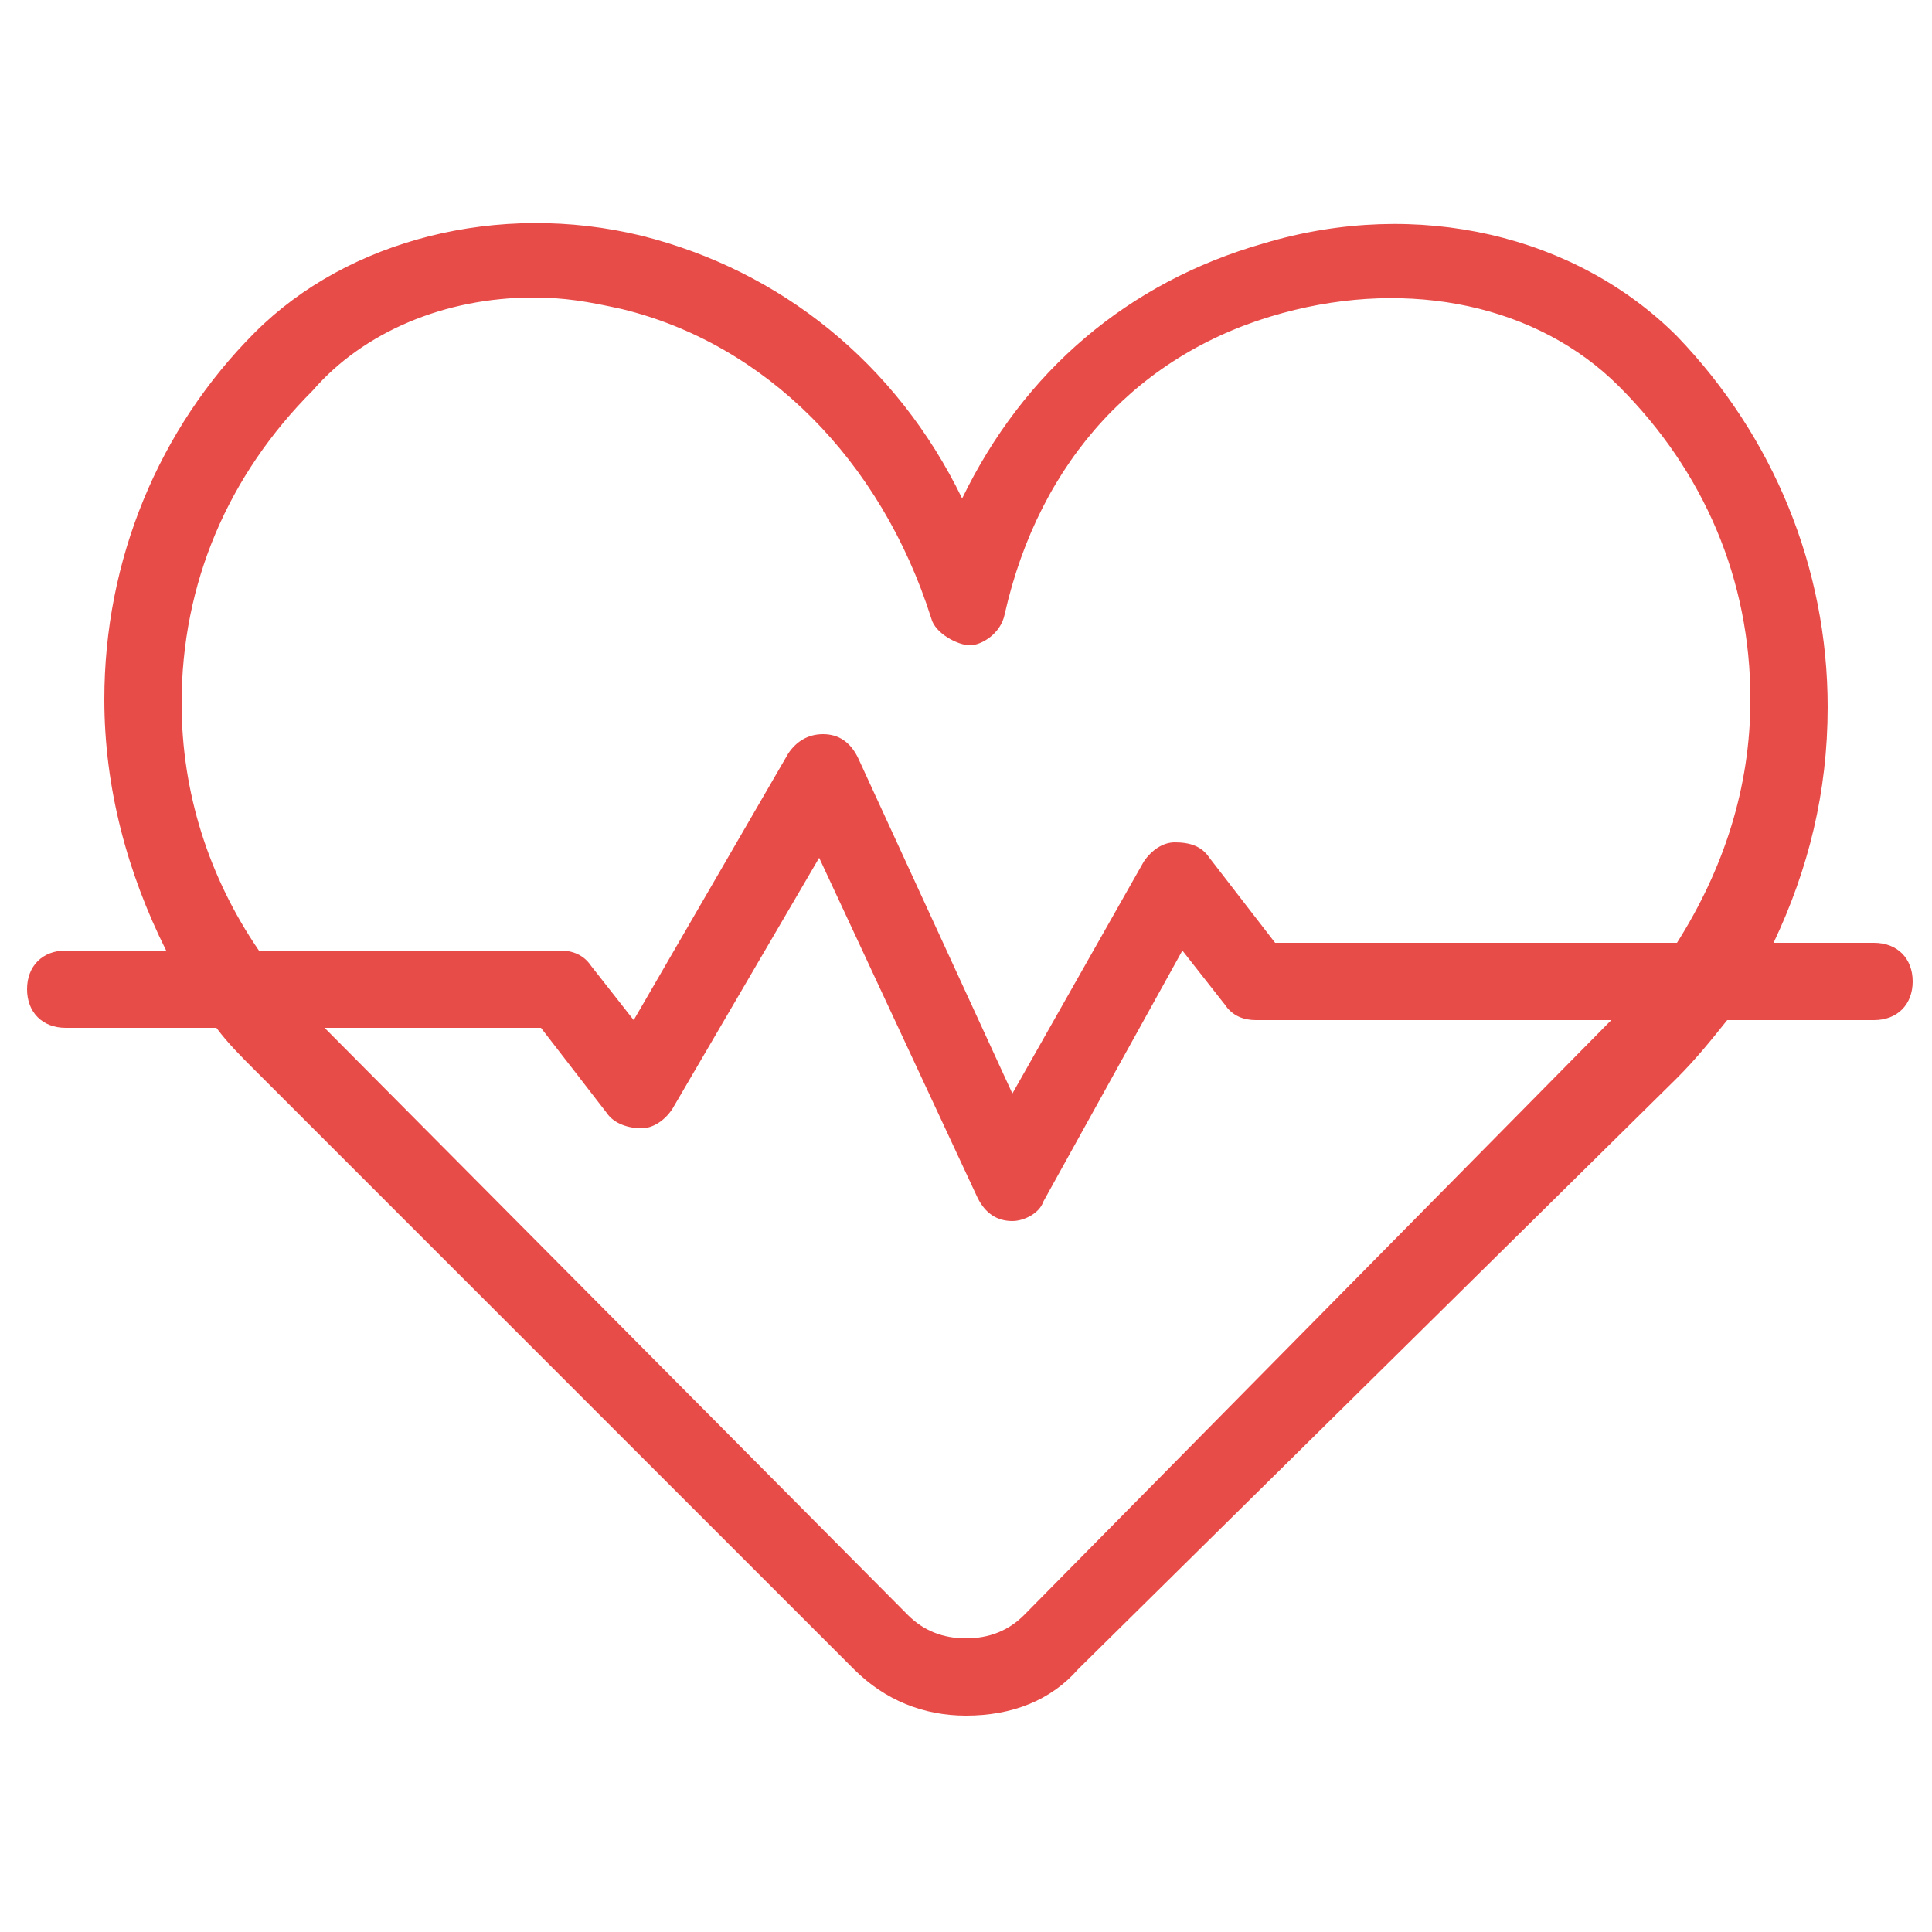 <?xml version="1.0" encoding="UTF-8"?> <!-- Generator: Adobe Illustrator 25.3.1, SVG Export Plug-In . SVG Version: 6.00 Build 0) --> <svg xmlns="http://www.w3.org/2000/svg" xmlns:xlink="http://www.w3.org/1999/xlink" version="1.1" id="Layer_1" x="0px" y="0px" width="50px" height="50px" viewBox="0 0 50 50" style="enable-background:new 0 0 50 50;" xml:space="preserve"> <style type="text/css"> .st0{fill:#FF9EB2;} .st1{fill:#FF5D7F;} .st2{fill:#E84D49;} .st3{fill:#E84D49;stroke:#E84D49;stroke-width:0.75;stroke-miterlimit:10;} .st4{fill:none;stroke:#E84C49;stroke-width:2;stroke-miterlimit:10;} .st5{fill:#E84C49;} </style> <g> <g> <g> <path class="st0" d="M92.1,78.5c-0.9-0.9-2.5-0.9-3.4,0c-0.9-0.9-2.5-0.9-3.4,0s-0.9,2.5,0,3.4l3,3c0.2,0.2,0.6,0.2,0.8,0l3-3 C93,81,93,79.4,92.1,78.5L92.1,78.5z"></path> </g> <g> <path class="st0" d="M95.7,70.4c-0.7-0.7-1.8-0.7-2.5,0c-0.7-0.7-1.8-0.7-2.5,0s-0.7,1.8,0,2.5l2.2,2.2c0.2,0.2,0.4,0.2,0.6,0 l2.2-2.2C96.4,72.2,96.4,71.1,95.7,70.4z"></path> </g> </g> <g> <path class="st1" d="M104.6,85L104.6,85c-1.1-0.5-2.3-0.1-2.9,0.8v-5.7c0-1.1-0.9-2-2-2c-0.3,0-0.5,0.1-0.7,0.1 c-0.2-0.9-1-1.5-2-1.5s-1.8,0.7-2,1.5c-0.2-0.1-0.5-0.1-0.7-0.1c-0.5,0-0.9,0.2-1.2,0.4c-0.1-0.2-0.2-0.3-0.4-0.4 c-0.6-0.6-1.4-0.9-2.2-0.9c-0.6,0-1.2,0.2-1.7,0.5c-0.2-0.1-0.4-0.2-0.6-0.3V75c0-1.1-0.9-2-2-2c-0.2,0-0.5,0-0.7,0.1v-0.3 c0-1.1-0.9-2-2-2c-0.3,0-0.5,0-0.7,0.1c-0.2-0.9-1-1.5-2-1.5s-1.8,0.7-2,1.5c-0.2-0.1-0.5-0.1-0.7-0.1c-1.1,0-2,0.9-2,2v5.7 c-0.6-0.9-1.8-1.3-2.9-0.8l0,0c-1.1,0.5-1.7,1.8-1.3,3l1.5,4c0.7,2,2,3.7,3.6,5.1v13.5c0,0.4,0.3,0.7,0.7,0.7h7.9 c0.4,0,0.7-0.3,0.7-0.7V89.5c1.2-1,2-2.4,2.1-4c0.2,0.1,0.4,0.2,0.7,0.2c0.2,0,0.5-0.1,0.7-0.2v6.8c0,1.8,0.8,3.4,2.2,4.6v6.2 c0,0.4,0.3,0.7,0.7,0.7h7.9c0.4,0,0.7-0.3,0.7-0.7V97c1.6-1.4,2.8-3.1,3.6-5.1l1.5-4C106.2,86.8,105.7,85.5,104.6,85L104.6,85z M86,74.2c0.4,0,0.7,0.3,0.7,0.7v2.3c-0.5,0-0.9,0.2-1.4,0.5V75C85.3,74.5,85.6,74.2,86,74.2L86,74.2z M84.8,88.6 c-0.2,0.1-0.3,0.3-0.3,0.5v13.3H78V89.3c0-0.2-0.1-0.4-0.3-0.5c-1.5-1.2-2.7-2.9-3.4-4.7l-1.5-4c-0.2-0.5,0.1-1,0.5-1.3l0,0 c0.5-0.2,1.1,0,1.3,0.5l1.1,2.4c0.1,0.2,0.3,0.4,0.6,0.4c1.6,0,2.9,1.3,2.9,2.9c0,0.4,0.3,0.7,0.7,0.7c0.4,0,0.7-0.3,0.7-0.7 c0-2.1-1.5-3.9-3.6-4.2l0.1-8.1c0-0.4,0.3-0.7,0.7-0.7c0.4,0,0.7,0.3,0.7,0.7V80c0,0.4,0.3,0.7,0.7,0.7c0.4,0,0.7-0.3,0.7-0.7 v-8.7c0-0.4,0.3-0.7,0.7-0.7c0.4,0,0.7,0.3,0.7,0.7V80c0,0.4,0.3,0.7,0.7,0.7s0.7-0.3,0.7-0.7v-7.3c0-0.4,0.3-0.7,0.7-0.7 s0.7,0.3,0.7,0.7v6.9c0,0.2-0.1,0.4-0.1,0.6c0,0.8,0.3,1.6,0.9,2.2l1.9,1.9V85C86.7,86.4,86,87.8,84.8,88.6L84.8,88.6z M85.8,81.4 c-0.3-0.3-0.5-0.8-0.5-1.2c0-0.5,0.2-0.9,0.5-1.2c0.3-0.3,0.8-0.5,1.2-0.5c0.4,0,0.9,0.2,1.2,0.5c0.3,0.3,0.7,0.3,1,0 c0.7-0.7,1.8-0.7,2.4,0c0.3,0.3,0.5,0.8,0.5,1.2c0,0.5-0.2,0.9-0.5,1.2l-2.9,2.9L85.8,81.4z M104.6,87.5l-1.5,4 c-0.7,1.9-1.9,3.5-3.4,4.7c-0.2,0.1-0.3,0.3-0.3,0.5v5.8h-6.5v-5.9c0-0.2-0.1-0.4-0.3-0.5c-1.2-0.8-1.9-2.2-1.9-3.7v-8.2l1.4-1.4 v4.5c0,0.4,0.3,0.7,0.7,0.7c0.4,0,0.7-0.3,0.7-0.7V80c0-0.4,0.3-0.7,0.7-0.7c0.4,0,0.7,0.3,0.7,0.7v7.3c0,0.4,0.3,0.7,0.7,0.7 c0.4,0,0.7-0.3,0.7-0.7v-8.7c0-0.4,0.3-0.7,0.7-0.7s0.7,0.3,0.7,0.7v8.7c0,0.4,0.3,0.7,0.7,0.7s0.7-0.3,0.7-0.7V80 c0-0.4,0.3-0.7,0.7-0.7s0.7,0.3,0.7,0.7l0.1,8.1c-2,0.3-3.6,2.1-3.6,4.2c0,0.4,0.3,0.7,0.7,0.7c0.4,0,0.7-0.3,0.7-0.7 c0-1.6,1.3-2.9,2.9-2.9c0.3,0,0.5-0.2,0.6-0.4l1.1-2.4c0.2-0.5,0.8-0.7,1.3-0.5l0,0C104.5,86.4,104.7,87,104.6,87.5L104.6,87.5z"></path> <path class="st1" d="M92.5,75.5c0.2,0.2,0.5,0.3,0.8,0.3s0.6-0.1,0.8-0.3l2.2-2.2c0.5-0.5,0.7-1.1,0.7-1.7s-0.3-1.3-0.7-1.7l0,0 c-0.8-0.8-2-0.9-2.9-0.4c-0.4-0.2-0.8-0.3-1.2-0.3c-0.6,0-1.3,0.3-1.7,0.7c-0.5,0.5-0.7,1.1-0.7,1.7s0.3,1.3,0.7,1.7L92.5,75.5z M91.2,70.9c0.2-0.2,0.5-0.3,0.8-0.3s0.6,0.1,0.8,0.3c0.3,0.3,0.7,0.3,1,0c0.4-0.4,1.1-0.4,1.5,0c0.2,0.2,0.3,0.5,0.3,0.8 s-0.1,0.6-0.3,0.8l-2,2l-2-2C91.1,72.3,91,72,91,71.7C90.9,71.4,91,71.1,91.2,70.9L91.2,70.9z"></path> </g> </g> <g> <g> <path d="M56.7,90.1l-2.9-1.3c-0.2-0.1-0.3-0.3-0.3-0.5v-0.8c1-0.8,1.6-2,1.6-3.4V83c0.3-0.2,0.5-0.5,0.5-0.9V82 c0-2.4-1.9-4.3-4.3-4.3h-1.1c-2.4,0-4.3,1.9-4.3,4.3v1c0,0.3,0.1,0.7,0.4,0.9l0.1,0.1v0.2c0,1.4,0.6,2.6,1.6,3.4v0.8 c0,0.2-0.1,0.4-0.3,0.5l-2.9,1.3c-1,0.4-1.6,1.4-1.6,2.4v6.7c0,0.3,0.2,0.5,0.5,0.5s0.5-0.2,0.5-0.5v-6.7c0-0.1,0-0.1,0-0.2 l1.4,1.4c0.2,0.2,0.3,0.5,0.3,0.8v4.7c0,0.3,0.2,0.5,0.5,0.5s0.5-0.2,0.5-0.5v-4.7c0-0.6-0.2-1.1-0.6-1.5l-1.6-1.6 c0.1-0.2,0.3-0.3,0.5-0.4l2.9-1.3l2.1,2.1v7.4c0,0.3,0.2,0.5,0.5,0.5s0.5-0.2,0.5-0.5v-7.4l2.1-2.1l2.9,1.3 c0.2,0.1,0.4,0.2,0.5,0.4L55.2,93c-0.4,0.4-0.6,0.9-0.6,1.5v4.7c0,0.3,0.2,0.5,0.5,0.5s0.5-0.2,0.5-0.5v-4.7 c0-0.3,0.1-0.6,0.3-0.8l1.4-1.4c0,0.1,0,0.1,0,0.2v6.7c0,0.3,0.2,0.5,0.5,0.5s0.5-0.2,0.5-0.5v-6.7C58.3,91.5,57.6,90.5,56.7,90.1 z M50.7,90.9L48.8,89c0.1-0.2,0.2-0.5,0.2-0.8V88c0.5,0.2,1.1,0.3,1.7,0.3c0.6,0,1.1-0.1,1.7-0.3v0.2c0,0.3,0.1,0.6,0.2,0.8 L50.7,90.9z M50.7,87.4c-1.8,0-3.3-1.5-3.3-3.3v-0.2c0.3-0.1,0.6-0.3,0.9-0.6c0.2-0.2,0.2-0.5,0-0.7s-0.5-0.2-0.7,0 c-0.3,0.2-0.5,0.4-0.8,0.4l0,0l0,0v-1c0-1.8,1.5-3.3,3.3-3.3h1.1c1.8,0,3.3,1.5,3.3,3.3l0,0l0,0c-3,0.6-4.5-0.5-5.1-1 c-0.2-0.2-0.5-0.2-0.7,0s-0.2,0.5,0,0.7c1.6,1.6,3.9,1.6,5.3,1.4V84C54,85.9,52.5,87.4,50.7,87.4z"></path> </g> </g> <g> <g> <path d="M42.6,87.3v-1.1c0-1.3-0.7-2.5-1.7-3.2c0.1-0.2,0.1-0.4,0.1-0.6c0-1.2-1-2.1-2.1-2.1s-2.1,1-2.1,2.1c0,0.2,0,0.4,0.1,0.6 c-1,0.7-1.7,1.8-1.7,3.2v1.1c0,1.3,0.6,2.4,1.6,3.1v1.1c0,0.2-0.1,0.4-0.3,0.5l-1.8,0.9c-0.7,0.4-1.2,1.1-1.2,1.9v4.4 c0,0.3,0.2,0.5,0.5,0.5s0.5-0.2,0.5-0.5V95l0.8,0.8c0.2,0.2,0.3,0.5,0.3,0.8v2.6c0,0.3,0.2,0.5,0.5,0.5s0.5-0.2,0.5-0.5v-2.6 c0-0.6-0.2-1.1-0.6-1.5L34.9,94l0,0c0.1-0.1,0.2-0.1,0.2-0.2l1.8-0.9c0.1,0,0.2-0.1,0.3-0.2l1.2,1.2v5.2c0,0.3,0.2,0.5,0.5,0.5 s0.5-0.2,0.5-0.5V94l1.2-1.2c0.1,0.1,0.2,0.1,0.3,0.2l0.5,0.2c0.1,0,0.1,0.1,0.2,0.1c0.2,0,0.4-0.1,0.5-0.3c0.1-0.2,0-0.6-0.2-0.7 L41.3,92c-0.2,0-0.3-0.2-0.3-0.5v-1.1C41.9,89.7,42.6,88.6,42.6,87.3z M38.8,81.4c0.6,0,1.1,0.5,1.1,1.1c0,0.1,0,0.1,0,0.2 c-0.3-0.1-0.7-0.2-1.1-0.2c-0.4,0-0.7,0.1-1.1,0.2c0-0.1,0-0.1,0-0.2C37.7,81.9,38.2,81.4,38.8,81.4z M38.8,83.5 c1.5,0,2.7,1.2,2.7,2.7v0.2c-2.1,0.6-3.4-1-3.4-1c-0.1-0.1-0.2-0.2-0.4-0.2c-0.1,0-0.3,0-0.4,0.1c-0.5,0.5-1,0.7-1.3,0.8 C36.1,84.7,37.3,83.5,38.8,83.5z M38.8,93.1l-1.2-1.2c0-0.1,0.1-0.3,0.1-0.4v-0.6c0.4,0.1,0.7,0.2,1.1,0.2s0.8-0.1,1.1-0.2v0.6 c0,0.1,0,0.3,0.1,0.4L38.8,93.1z M38.8,90.1c-1.5,0-2.7-1.2-2.7-2.7v-0.1c0.4-0.1,1-0.3,1.6-0.8c0.2,0.2,0.5,0.5,0.9,0.7 c0.5,0.3,1.1,0.5,1.9,0.5c0.3,0,0.6,0,1-0.1C41.5,88.9,40.3,90.1,38.8,90.1z"></path> </g> </g> <g> <g> <path d="M66.8,91.8L64,90.4c-0.2-0.1-0.3-0.3-0.3-0.5v-0.7c0.7-0.6,1.1-1.4,1.1-2.4v-0.6l0,0c0.3,0,0.5-0.2,0.5-0.5v-1.1 c0-1.8-1.4-3.2-3.2-3.2H61c-1.8,0-3.2,1.4-3.2,3.2v1.1c0,0.3,0.2,0.5,0.5,0.5l0,0v0.6c0,1,0.4,1.8,1.1,2.4v0.7 c0,0.2-0.1,0.4-0.3,0.5s-0.4,0.4-0.2,0.7c0.1,0.2,0.3,0.3,0.5,0.3c0.1,0,0.2,0,0.2-0.1c0.1,0,0.2-0.1,0.3-0.2l1.2,1.2v6.8 c0,0.3,0.2,0.5,0.5,0.5s0.5-0.2,0.5-0.5v-6.8l1.2-1.2c0.1,0.1,0.2,0.1,0.3,0.2l2.7,1.4l-0.8,0.8c-0.4,0.4-0.6,0.9-0.6,1.5v4.2 c0,0.3,0.2,0.5,0.5,0.5s0.5-0.2,0.5-0.5V95c0-0.3,0.1-0.6,0.3-0.8l0.8-0.8c0,0.1,0,0.2,0,0.3v5.5c0,0.3,0.2,0.5,0.5,0.5 s0.5-0.2,0.5-0.5v-5.5C68,92.9,67.5,92.2,66.8,91.8z M58.8,85.1v-0.5l0,0c0-1.2,1-2.2,2.2-2.2h1.1c1.2,0,2.2,1,2.2,2.2v0.6 c-2.2-0.1-3.5-1-3.5-1c-0.1-0.1-0.2-0.1-0.3-0.1s-0.3,0.1-0.4,0.1C59.6,84.8,59.1,85,58.8,85.1z M61.5,91.5l-1.2-1.2 c0-0.1,0.1-0.3,0.1-0.4v-0.1c0.3,0.1,0.7,0.2,1.1,0.2c0.4,0,0.8-0.1,1.1-0.2v0.1c0,0.1,0,0.3,0.1,0.4L61.5,91.5z M61.5,89 c-1.2,0-2.2-1-2.2-2.2V86l0,0c0.4-0.1,0.8-0.4,1.2-0.7c0.5,0.3,1.6,0.8,3.2,0.9v0.6C63.7,88,62.7,89,61.5,89z"></path> </g> </g> <g> <path class="st2" d="M-6.7,26l-2-0.6c-0.1,0-0.2-0.2-0.3-0.3c-0.4-1.4-1.1-2.7-1.9-3.8c-0.3-0.5-0.7-0.9-1.1-1.4 c0.3-1.3,0.4-2.7,0.4-3.9c0-2-0.4-3.1-1.3-3.5c-0.5-0.2-1.7-0.9-8.2,2.1c-0.1,0.1-0.2,0.1-0.3,0.2c-0.3-0.1-0.6-0.1-0.9-0.2 c0.4-1,0.7-2.2,0.7-3.3c0-0.3-0.1-0.6-0.3-0.8c-0.2-0.2-0.5-0.3-0.7-0.4c-0.3,0-0.6,0.1-0.8,0.3c-0.2,0.2-0.3,0.5-0.4,0.8 c-0.1,2-0.9,3.8-2.3,5.2c-0.8,0.8-1.7,1.4-2.7,1.8c-1.9-0.2-3.7-0.2-5.6,0c-1-0.4-2-1-2.7-1.8c-1.5-1.5-2.3-3.4-2.3-5.5 s0.8-4.1,2.3-5.5c1.5-1.5,3.4-2.3,5.5-2.3s4.1,0.8,5.5,2.3c0.6,0.6,1.1,1.3,1.5,2c0.1,0.3,0.4,0.4,0.6,0.5c0.3,0.1,0.6,0.1,0.8-0.1 c0.5-0.3,0.7-0.9,0.5-1.5c-0.5-0.9-1.1-1.8-1.9-2.6c-1.9-1.9-4.4-2.9-7.1-2.9s-5.2,1-7.1,2.9s-2.9,4.4-2.9,7.1s1,5.2,2.9,7.1 c0.3,0.3,0.7,0.7,1.1,0.9c-0.2,0.1-0.4,0.1-0.5,0.2c-0.6,0.2-0.9,0.8-0.7,1.4s0.8,0.9,1.4,0.7c3.8-1.3,7.9-1.3,11.7,0 c0.6,0.2,1.2-0.1,1.4-0.7c0.2-0.6-0.1-1.2-0.7-1.4c-0.2-0.1-0.4-0.1-0.5-0.2c0.4-0.3,0.7-0.6,1.1-0.9c0.4-0.4,0.8-0.9,1.1-1.4 c0.1,0,0.2,0,0.3,0.1c0.1,0,0.3,0.1,0.4,0.1c-0.3,1.6-0.3,3,0.1,4.2c0.4,1.2,1,2.1,2,2.8c1,0.8,2.3,1.2,3.7,1.2 c0.9,0,1.8-0.2,2.4-0.6c0.6-0.3,1.1-1,1.6-2c0.1,0.1,0.1,0.1,0.2,0.2c0.7,1,1.3,2,1.6,3.2c0.3,0.8,0.9,1.4,1.7,1.7l2,0.6 c0.4,0.1,0.6,0.5,0.6,0.8v3.3c0,0.4-0.2,0.7-0.6,0.8l-3.2,1c-0.6,0.2-1.1,0.6-1.4,1.2c-1.2,2.1-3.1,3.9-5.7,5.2 c-0.4,0.2-0.7,0.6-0.8,1l-1,5.4h-3.3l-0.6-3c-0.1-0.8-0.9-1.3-1.7-1.2c-2.5,0.4-5.1,0.4-7.5,0.1c-0.8-0.1-1.5,0.4-1.6,1.2l-0.5,2.8 H-38l-1-5.1c-0.1-0.4-0.4-0.8-0.8-1c-4.4-2.3-6.7-6.2-6.7-11.3c0-2.6,0.6-4.8,1.7-6.7c1-1.8,2.5-3.2,4.4-4.3 c0.2-0.1,0.4-0.4,0.5-0.7c0.1-0.3,0-0.6-0.1-0.8s-0.4-0.4-0.7-0.5s-0.6,0-0.8,0.1c-3.5,2-5.8,5.1-6.7,8.8c0,0,0,0,0-0.1 c-0.5-1.1-1.4-2-2.4-2.1c-0.8-0.1-1.6,0.2-2.2,1c-0.8,1.1-0.6,2-0.4,2.4c0.4,0.7,1.2,1.3,2.5,1.6c-0.7,0.8-1.5,1-2.1,1 s-1.1,0.5-1.1,1.1s0.5,1.1,1.1,1.1c1,0.1,2.6-0.3,4.1-2.1c0.1-0.1,0.1-0.2,0.2-0.3c0,0.1,0,0.3,0,0.4c0,3,0.7,5.7,2.1,8 c1.3,2.1,3.1,3.8,5.4,5l0.9,4.8c0.2,1,1.1,1.7,2.1,1.7h3.3c1,0,1.9-0.7,2.1-1.7l0.4-2.2c2.2,0.2,4.6,0.2,6.8-0.1L-25,47 c0.2,1,1.1,1.7,2.1,1.7h3.3c1,0,1.9-0.7,2.1-1.7l1-5.1c2.8-1.5,4.9-3.5,6.3-5.9c0.1-0.1,0.1-0.2,0.2-0.2l3.2-1 c1.3-0.4,2.1-1.6,2.1-2.9v-3.3C-4.6,27.6-5.5,26.4-6.7,26z M-13.9,18c-0.3,2.4-1,4.1-1.5,4.4c-0.7,0.4-2.5,0.5-3.8-0.5 c-1.7-1.2-1.6-3.4-1.2-5.1c0-0.1,0.1-0.3,0.3-0.3c3.4-1.6,5.4-2.1,6.2-2.1l0,0C-13.9,14.8-13.7,15.9-13.9,18z M-50.9,25.5 c0,0,0.1-0.1,0.2-0.1c0.2,0,0.5,0.3,0.7,0.8l0,0c-0.7-0.2-0.9-0.4-1-0.5C-51,25.7-51,25.6-50.9,25.5z"></path> <path class="st2" d="M-13.3,27.5c0-0.8-0.7-1.5-1.5-1.5s-1.5,0.7-1.5,1.5s0.7,1.5,1.5,1.5S-13.3,28.3-13.3,27.5z"></path> </g> <g> <g> <g> <path class="st3" d="M160,26.3c-0.4,0-0.7,0.3-0.7,0.7c0,0.5-0.4,0.9-0.9,0.9s-0.9-0.4-0.9-0.9c0-0.4-0.3-0.7-0.7-0.7 s-0.7,0.3-0.7,0.7c0,1.3,1,2.3,2.3,2.3s2.3-1,2.3-2.3C160.7,26.6,160.4,26.3,160,26.3z"></path> </g> </g> <g> <g> <path class="st3" d="M166.6,26.4l-2-0.6c-0.3-0.1-0.5-0.3-0.5-0.5c-0.4-1.3-1-2.6-1.9-3.7c-0.4-0.5-0.8-1-1.3-1.5 c0.3-1.3,0.5-2.7,0.4-4c0-1.8-0.4-2.8-1.1-3.2c-0.4-0.2-1.5-0.8-7.8,2.1c-0.1,0.1-0.3,0.2-0.4,0.2c-0.4-0.1-0.9-0.2-1.3-0.3 c-0.1,0-0.1,0-0.2,0c0.5-1.1,0.8-2.3,0.9-3.6c0-0.4-0.3-0.7-0.7-0.7s-0.7,0.3-0.7,0.7c-0.1,2.1-0.9,4-2.4,5.4 c-0.9,0.9-1.9,1.5-3,1.9c-1.9-0.3-3.8-0.3-5.7,0c-1.1-0.4-2.1-1-3-1.9c-1.6-1.6-2.4-3.6-2.4-5.8s0.9-4.3,2.4-5.8 c1.6-1.6,3.6-2.4,5.8-2.4s4.3,0.9,5.8,2.4c0.6,0.6,1.1,1.3,1.5,2.1c0.2,0.3,0.6,0.5,0.9,0.3c0.3-0.2,0.5-0.6,0.3-0.9 c-0.5-0.9-1.1-1.7-1.8-2.5c-1.8-1.8-4.2-2.8-6.8-2.8s-5,1-6.8,2.8s-2.8,4.2-2.8,6.8s1,5,2.8,6.8c0.5,0.5,1.1,1,1.7,1.4l0,0 c-0.4,0.1-0.9,0.2-1.3,0.4c-0.4,0.1-0.6,0.5-0.4,0.9c0.1,0.4,0.5,0.6,0.9,0.4c3.8-1.3,8.1-1.3,11.9,0c0.1,0,0.1,0,0.2,0 c0.3,0,0.6-0.2,0.7-0.5c0.1-0.4-0.1-0.8-0.4-0.9c-0.4-0.1-0.9-0.3-1.3-0.4l0,0c0.6-0.4,1.2-0.8,1.7-1.4c0.5-0.5,0.9-1,1.2-1.5 c0.2,0,0.4,0.1,0.6,0.1c0.3,0.1,0.5,0.1,0.8,0.2v0.1c-0.3,1.6-0.3,3.1,0.1,4.3c0.3,1.1,1,2,1.9,2.6c1.1,0.8,2.3,1.1,3.5,1.1 c0.9,0,1.7-0.2,2.2-0.5c0.7-0.4,1.2-1.2,1.7-2.4c0.2,0.2,0.4,0.5,0.6,0.7c0.7,1,1.3,2.1,1.7,3.3c0.2,0.7,0.8,1.2,1.5,1.5l2,0.6 c0.5,0.2,0.9,0.6,0.9,1.2v3.3c0,0.5-0.3,1-0.9,1.2l-3.2,1c-0.5,0.2-0.9,0.5-1.2,1c-1.3,2.2-3.2,4-5.9,5.3 c-0.3,0.2-0.5,0.4-0.6,0.8l-1,5.4c0,0.1-0.2,0.3-0.3,0.3h-3.3c-0.2,0-0.3-0.1-0.3-0.3l-0.6-3c-0.1-0.6-0.7-1-1.3-0.9 c-1.4,0.2-2.9,0.3-4.4,0.3c-1.1,0-2.2-0.1-3.2-0.2c-0.6-0.1-1.1,0.3-1.2,0.9l-0.5,2.8c0,0.1-0.2,0.3-0.3,0.3h-3.3 c-0.2,0-0.3-0.1-0.3-0.3l-1-5.1c-0.1-0.3-0.3-0.6-0.6-0.8c-4.5-2.4-6.9-6.4-6.9-11.6c0-2.6,0.6-4.9,1.7-6.9 c1.1-1.8,2.6-3.3,4.6-4.5c0.3-0.2,0.5-0.6,0.3-1c-0.2-0.3-0.6-0.5-1-0.3c-3.8,2.2-6.2,5.7-6.8,10l0,0c-0.1,0-0.1,0-0.2,0 c0-0.5-0.1-0.9-0.3-1.4c-0.4-1-1.2-1.8-2.1-1.9c-0.7-0.1-1.4,0.2-1.8,0.8c-0.7,0.9-0.6,1.6-0.4,2c0.4,0.7,1.3,1.2,2.8,1.6 c0,0.1-0.1,0.1-0.1,0.2c-0.9,1.1-1.9,1.4-2.6,1.4c-0.4,0-0.7,0.3-0.7,0.7l0,0c0,0.4,0.3,0.7,0.7,0.7c0.1,0,0.1,0,0.2,0 c0.9,0,2.3-0.3,3.6-2c0.2-0.3,0.4-0.5,0.5-0.8c0.1,0,0.3,0,0.4,0l0,0c0,0.4,0,0.8,0,1.2c0,2.9,0.7,5.6,2.1,7.8 c1.3,2.1,3.1,3.7,5.4,5l1,5c0.2,0.8,0.9,1.4,1.7,1.4h3.3c0.8,0,1.5-0.6,1.7-1.4l0.5-2.6c1,0.1,2.1,0.2,3.1,0.2 c1.5,0,2.9-0.1,4.3-0.3l0.5,2.7c0.2,0.8,0.9,1.4,1.7,1.4h3.3c0.8,0,1.5-0.6,1.7-1.4l1-5.3c2.8-1.5,4.9-3.4,6.3-5.8 c0.1-0.2,0.3-0.3,0.4-0.4l3.2-1c1.1-0.4,1.9-1.4,1.9-2.5v-3.3C168.5,27.8,167.8,26.8,166.6,26.4z M159.9,18 c-0.3,2.3-1,4.3-1.7,4.7c-0.8,0.5-2.8,0.6-4.2-0.5s-1.9-3-1.4-5.5l0,0c0.1-0.3,0.2-0.5,0.5-0.6c3.5-1.6,5.6-2.1,6.3-2.1 c0.1,0,0.2,0,0.3,0C159.9,14.3,160.2,15.7,159.9,18z M122,25.8c-0.1-0.2,0.1-0.4,0.2-0.6c0.2-0.2,0.3-0.3,0.5-0.3c0,0,0,0,0.1,0 c0.3,0,0.8,0.4,1,1c0.1,0.1,0.1,0.4,0.1,0.7C123,26.5,122.2,26.2,122,25.8z"></path> </g> </g> </g> <g> <path class="st4" d="M106,8.4C100.6,3,91.9,3,86.5,8.4C81.1,3,72.3,3,67,8.4c-5.4,5.4-5.4,14.1,0,19.5L84,45c1.3,1.3,3.5,1.3,4.8,0 L106,27.9C111.4,22.5,111.4,13.8,106,8.4L106,8.4z"></path> </g> <path class="st5" d="M48.5,24.4h-2.6c0.9-1.9,1.4-3.9,1.4-6.1c0-3.6-1.4-7-3.9-9.6c-2.6-2.6-6.7-3.6-10.7-2.4 c-3.5,1-6.2,3.3-7.8,6.6c-1.7-3.5-4.7-5.9-8.3-6.8c-3.7-0.9-7.6,0.1-10,2.5c-2.5,2.5-3.9,5.9-3.9,9.5c0,2.3,0.6,4.5,1.6,6.5H1.7 c-0.6,0-1,0.4-1,1c0,0.6,0.4,1,1,1h3.9c0.3,0.4,0.6,0.7,1,1.1l15.5,15.5c0.8,0.8,1.8,1.2,2.9,1.2c1.2,0,2.2-0.4,2.9-1.2l15.5-15.3 c0.5-0.5,0.9-1,1.3-1.5h3.8c0.6,0,1-0.4,1-1C49.5,24.8,49.1,24.4,48.5,24.4z M33,24.4l-1.7-2.2c-0.2-0.3-0.5-0.4-0.9-0.4 c-0.3,0-0.6,0.2-0.8,0.5l-3.4,6l-4-8.7C22,19.2,21.7,19,21.3,19c-0.4,0-0.7,0.2-0.9,0.5l-4,6.9L15.3,25c-0.2-0.3-0.5-0.4-0.8-0.4 H6.7c-1.3-1.9-2-4.1-2-6.4c0-3.1,1.2-5.9,3.4-8.1c1.3-1.5,3.4-2.4,5.7-2.4c0.8,0,1.4,0.1,2.3,0.3c3.7,0.9,6.7,3.9,8,8 c0.1,0.4,0.7,0.7,1,0.7c0.3,0,0.8-0.3,0.9-0.8c0.9-4,3.5-6.8,7.2-7.8c3.3-0.9,6.6-0.2,8.7,1.9c2.2,2.2,3.4,5,3.4,8.1 c0,2.3-0.7,4.4-1.9,6.3H33z M41.7,26.4L26.5,41.8c-0.4,0.4-0.9,0.6-1.5,0.6s-1.1-0.2-1.5-0.6L8.4,26.6H14l1.7,2.2 c0.2,0.3,0.6,0.4,0.9,0.4c0.3,0,0.6-0.2,0.8-0.5l3.8-6.5l4.1,8.8c0.2,0.4,0.5,0.6,0.9,0.6c0.3,0,0.7-0.2,0.8-0.5l3.6-6.5l1.1,1.4 c0.2,0.3,0.5,0.4,0.8,0.4H41.7z"></path> </svg> 